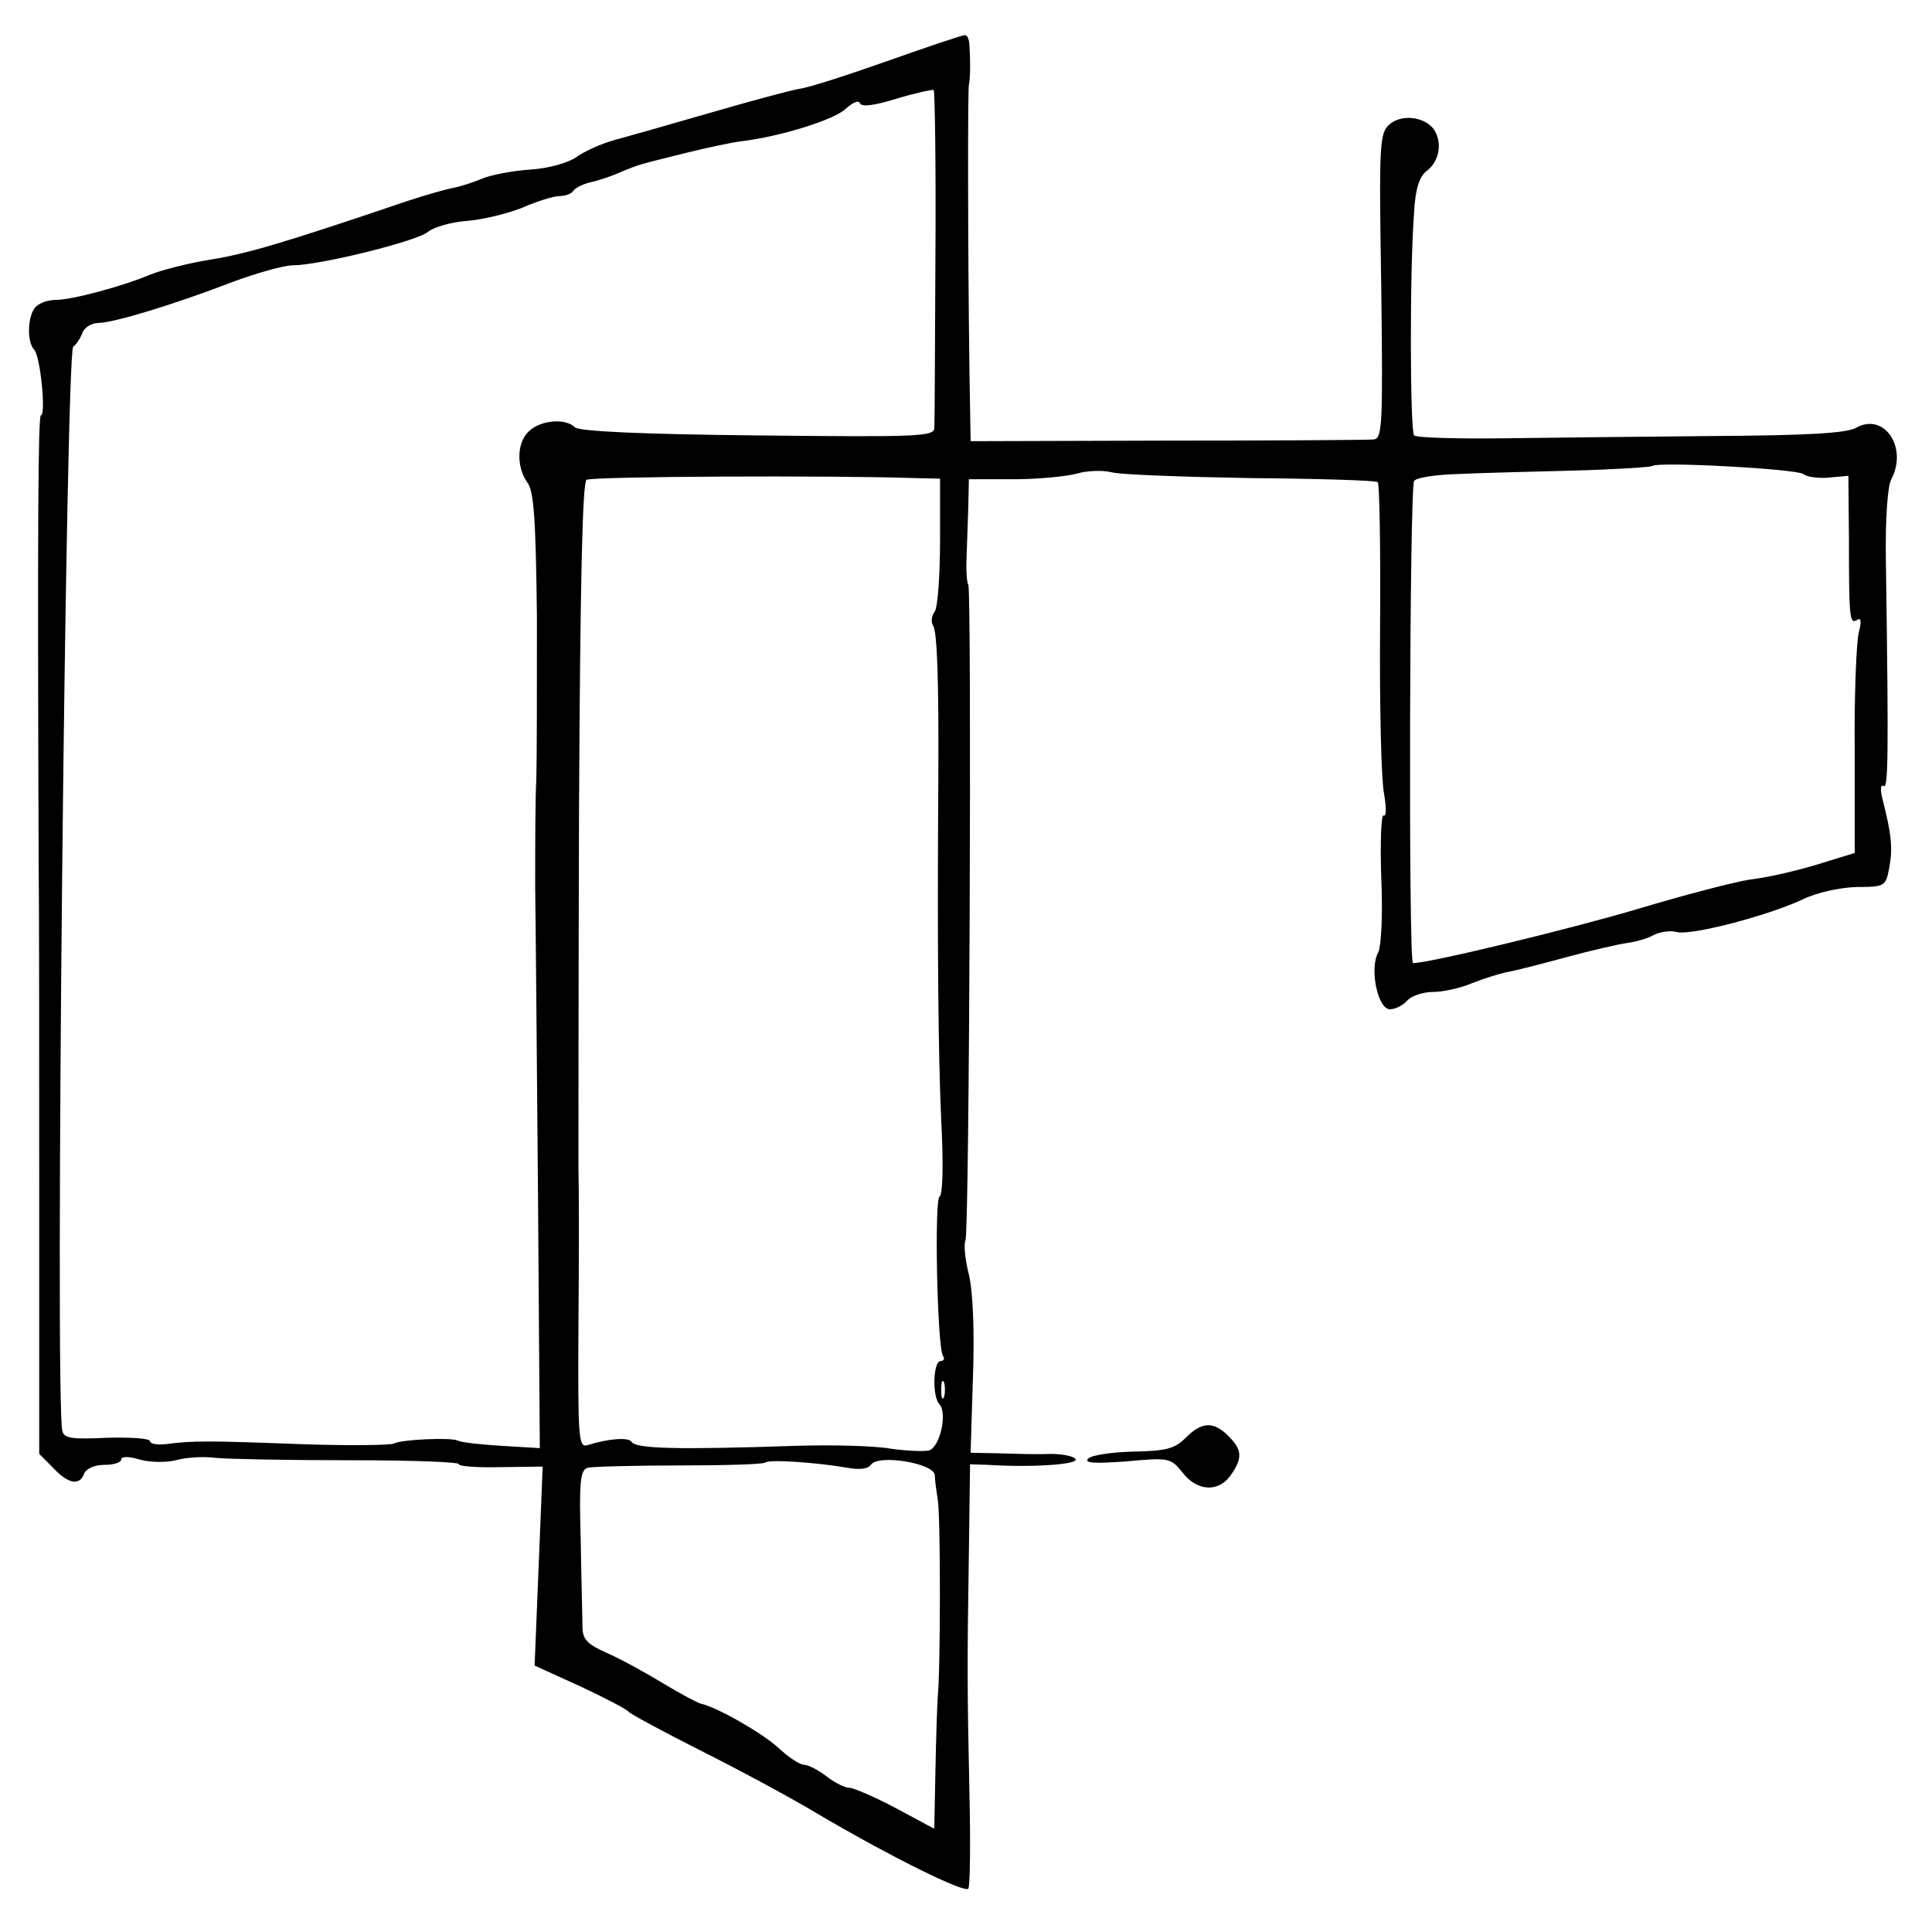 <?xml version="1.0" standalone="no"?>
<!DOCTYPE svg PUBLIC "-//W3C//DTD SVG 20010904//EN"
 "http://www.w3.org/TR/2001/REC-SVG-20010904/DTD/svg10.dtd">
<svg version="1.0" xmlns="http://www.w3.org/2000/svg"
 width="335pt" height="335pt" viewBox="0 0 335 335"
 preserveAspectRatio="xMidYMid meet">
<g transform="translate(0,335) scale(0.1,-0.1)"
fill="#000000" stroke="none">
<path d="M1541 3245 c-68 -24 -138 -47 -155 -49 -17 -3 -87 -22 -156 -42 -69
-20 -143 -41 -165 -47 -22 -6 -51 -19 -65 -29 -14 -10 -48 -20 -80 -22 -30 -2
-68 -9 -85 -16 -16 -7 -39 -14 -50 -16 -11 -2 -47 -12 -80 -23 -218 -74 -278
-91 -339 -101 -38 -6 -85 -18 -105 -26 -47 -20 -136 -44 -164 -44 -13 0 -28
-5 -35 -12 -14 -14 -16 -60 -3 -74 11 -10 21 -114 12 -114 -5 0 -6 -193 -4
-770 1 -80 1 -344 1 -588 l0 -443 24 -24 c26 -28 46 -32 54 -10 4 9 19 15 35
15 16 0 29 4 29 9 0 6 13 6 33 0 18 -5 46 -5 62 -1 17 5 48 7 70 4 22 -2 127
-4 232 -4 106 0 191 -3 189 -7 -2 -3 29 -6 70 -5 l75 1 -7 -173 -7 -172 79
-36 c43 -20 81 -40 84 -44 3 -4 59 -34 124 -67 66 -33 159 -83 207 -112 126
-74 250 -135 258 -128 3 4 4 77 2 163 -4 189 -4 224 -1 420 l2 153 31 -1 c79
-5 158 1 152 10 -3 5 -23 9 -43 9 -20 -1 -60 0 -88 1 l-51 1 4 130 c3 80 0
150 -7 179 -7 27 -9 53 -6 59 7 11 11 1123 5 1137 -3 5 -4 27 -3 49 1 22 2 61
3 87 l1 47 78 0 c42 0 92 5 110 10 17 5 44 6 60 2 15 -4 124 -8 241 -10 118
-1 217 -4 220 -7 3 -3 5 -116 4 -252 -1 -136 2 -266 7 -289 4 -24 4 -40 -1
-37 -4 2 -6 -45 -4 -107 3 -64 0 -119 -5 -130 -16 -28 -1 -99 20 -99 10 0 23
7 30 15 7 8 27 15 45 15 18 0 48 7 67 15 20 8 46 16 59 19 13 2 60 14 104 26
44 12 92 23 107 25 15 2 36 8 46 14 10 5 28 8 39 5 25 -7 161 29 220 57 25 12
64 20 92 21 49 0 51 1 57 34 6 33 4 57 -12 119 -4 16 -3 26 2 22 8 -5 9 45 4
394 -1 69 3 125 9 137 30 56 -12 118 -61 90 -17 -9 -82 -13 -243 -14 -121 -1
-287 -3 -368 -4 -81 -1 -151 1 -155 5 -7 7 -8 284 0 387 2 40 9 61 21 71 21
15 28 45 16 68 -13 26 -58 33 -80 13 -17 -15 -18 -34 -14 -280 3 -241 2 -264
-13 -266 -9 -1 -170 -2 -358 -2 l-341 -1 -2 120 c-3 224 -3 490 -1 498 2 8 3
35 1 67 0 11 -4 20 -8 19 -5 0 -64 -20 -132 -44z m81 -337 c-1 -156 -1 -290
-2 -300 0 -15 -27 -16 -306 -13 -200 2 -310 7 -317 14 -16 16 -58 13 -79 -6
-22 -19 -23 -62 -4 -89 12 -15 15 -65 17 -234 0 -118 0 -244 -1 -280 -2 -36
-2 -121 -2 -190 1 -69 3 -315 5 -548 l3 -423 -66 4 c-36 2 -70 6 -76 9 -11 6
-99 2 -111 -5 -5 -3 -79 -4 -164 -1 -159 6 -185 6 -231 0 -16 -2 -28 1 -28 5
0 5 -33 7 -74 6 -62 -3 -75 -1 -78 12 -13 63 6 1871 19 1880 5 3 12 14 16 24
3 9 16 17 27 17 26 0 129 31 233 71 43 16 90 29 105 29 46 0 216 42 234 58 10
8 40 17 68 19 27 2 71 13 96 23 25 11 54 20 64 20 10 0 21 4 24 9 3 5 17 12
30 15 14 3 38 11 53 18 34 14 33 13 113 33 36 9 79 18 95 20 67 8 161 37 181
56 12 11 23 16 25 10 3 -7 25 -4 64 8 33 10 62 16 64 15 2 -2 4 -131 3 -286z
m1505 -380 c6 -5 27 -8 45 -6 l33 3 1 -110 c0 -136 1 -148 14 -140 7 5 8 -3 3
-22 -4 -15 -8 -108 -7 -205 l0 -177 -65 -20 c-36 -11 -88 -23 -116 -26 -27 -4
-115 -27 -195 -51 -114 -34 -361 -94 -390 -94 -8 0 -6 824 2 836 4 6 38 11 75
12 37 2 128 4 201 6 73 2 135 6 137 8 9 8 250 -5 262 -14z m-1539 -7 l42 -1 0
-107 c0 -60 -4 -115 -9 -123 -6 -8 -7 -19 -3 -25 7 -10 10 -96 9 -265 -2 -300
0 -479 5 -592 4 -73 3 -130 -3 -133 -9 -6 -4 -259 6 -276 4 -5 1 -9 -4 -9 -13
0 -15 -62 -2 -75 14 -15 1 -74 -18 -80 -9 -2 -38 -1 -66 3 -27 5 -102 7 -165
5 -208 -7 -278 -5 -285 7 -5 8 -39 6 -77 -6 -15 -4 -16 14 -15 208 1 117 1
240 0 273 0 33 0 313 1 623 2 392 6 566 13 570 9 6 423 8 571 3z m49 -1593
c-3 -7 -5 -2 -5 12 0 14 2 19 5 13 2 -7 2 -19 0 -25z m-168 -123 c22 -4 36 -2
41 5 12 19 110 3 111 -18 0 -10 3 -28 5 -42 5 -26 5 -294 0 -342 -1 -16 -3
-73 -4 -128 l-2 -101 -67 36 c-36 19 -73 35 -80 35 -8 0 -26 9 -40 20 -14 11
-32 20 -39 20 -7 0 -27 13 -45 30 -29 26 -106 70 -134 76 -5 1 -35 17 -65 35
-31 19 -75 43 -98 53 -34 15 -42 24 -42 45 0 14 -2 81 -3 148 -3 104 -1 124
12 128 9 2 81 4 160 4 78 0 145 2 148 5 6 6 91 0 142 -9z"/>
<path d="M2056 857 c-19 -19 -34 -23 -91 -24 -37 -1 -72 -6 -78 -12 -8 -8 10
-9 66 -5 75 7 77 6 98 -20 25 -32 62 -34 83 -4 21 30 20 44 -4 68 -26 26 -46
25 -74 -3z"/>
</g>
</svg>
